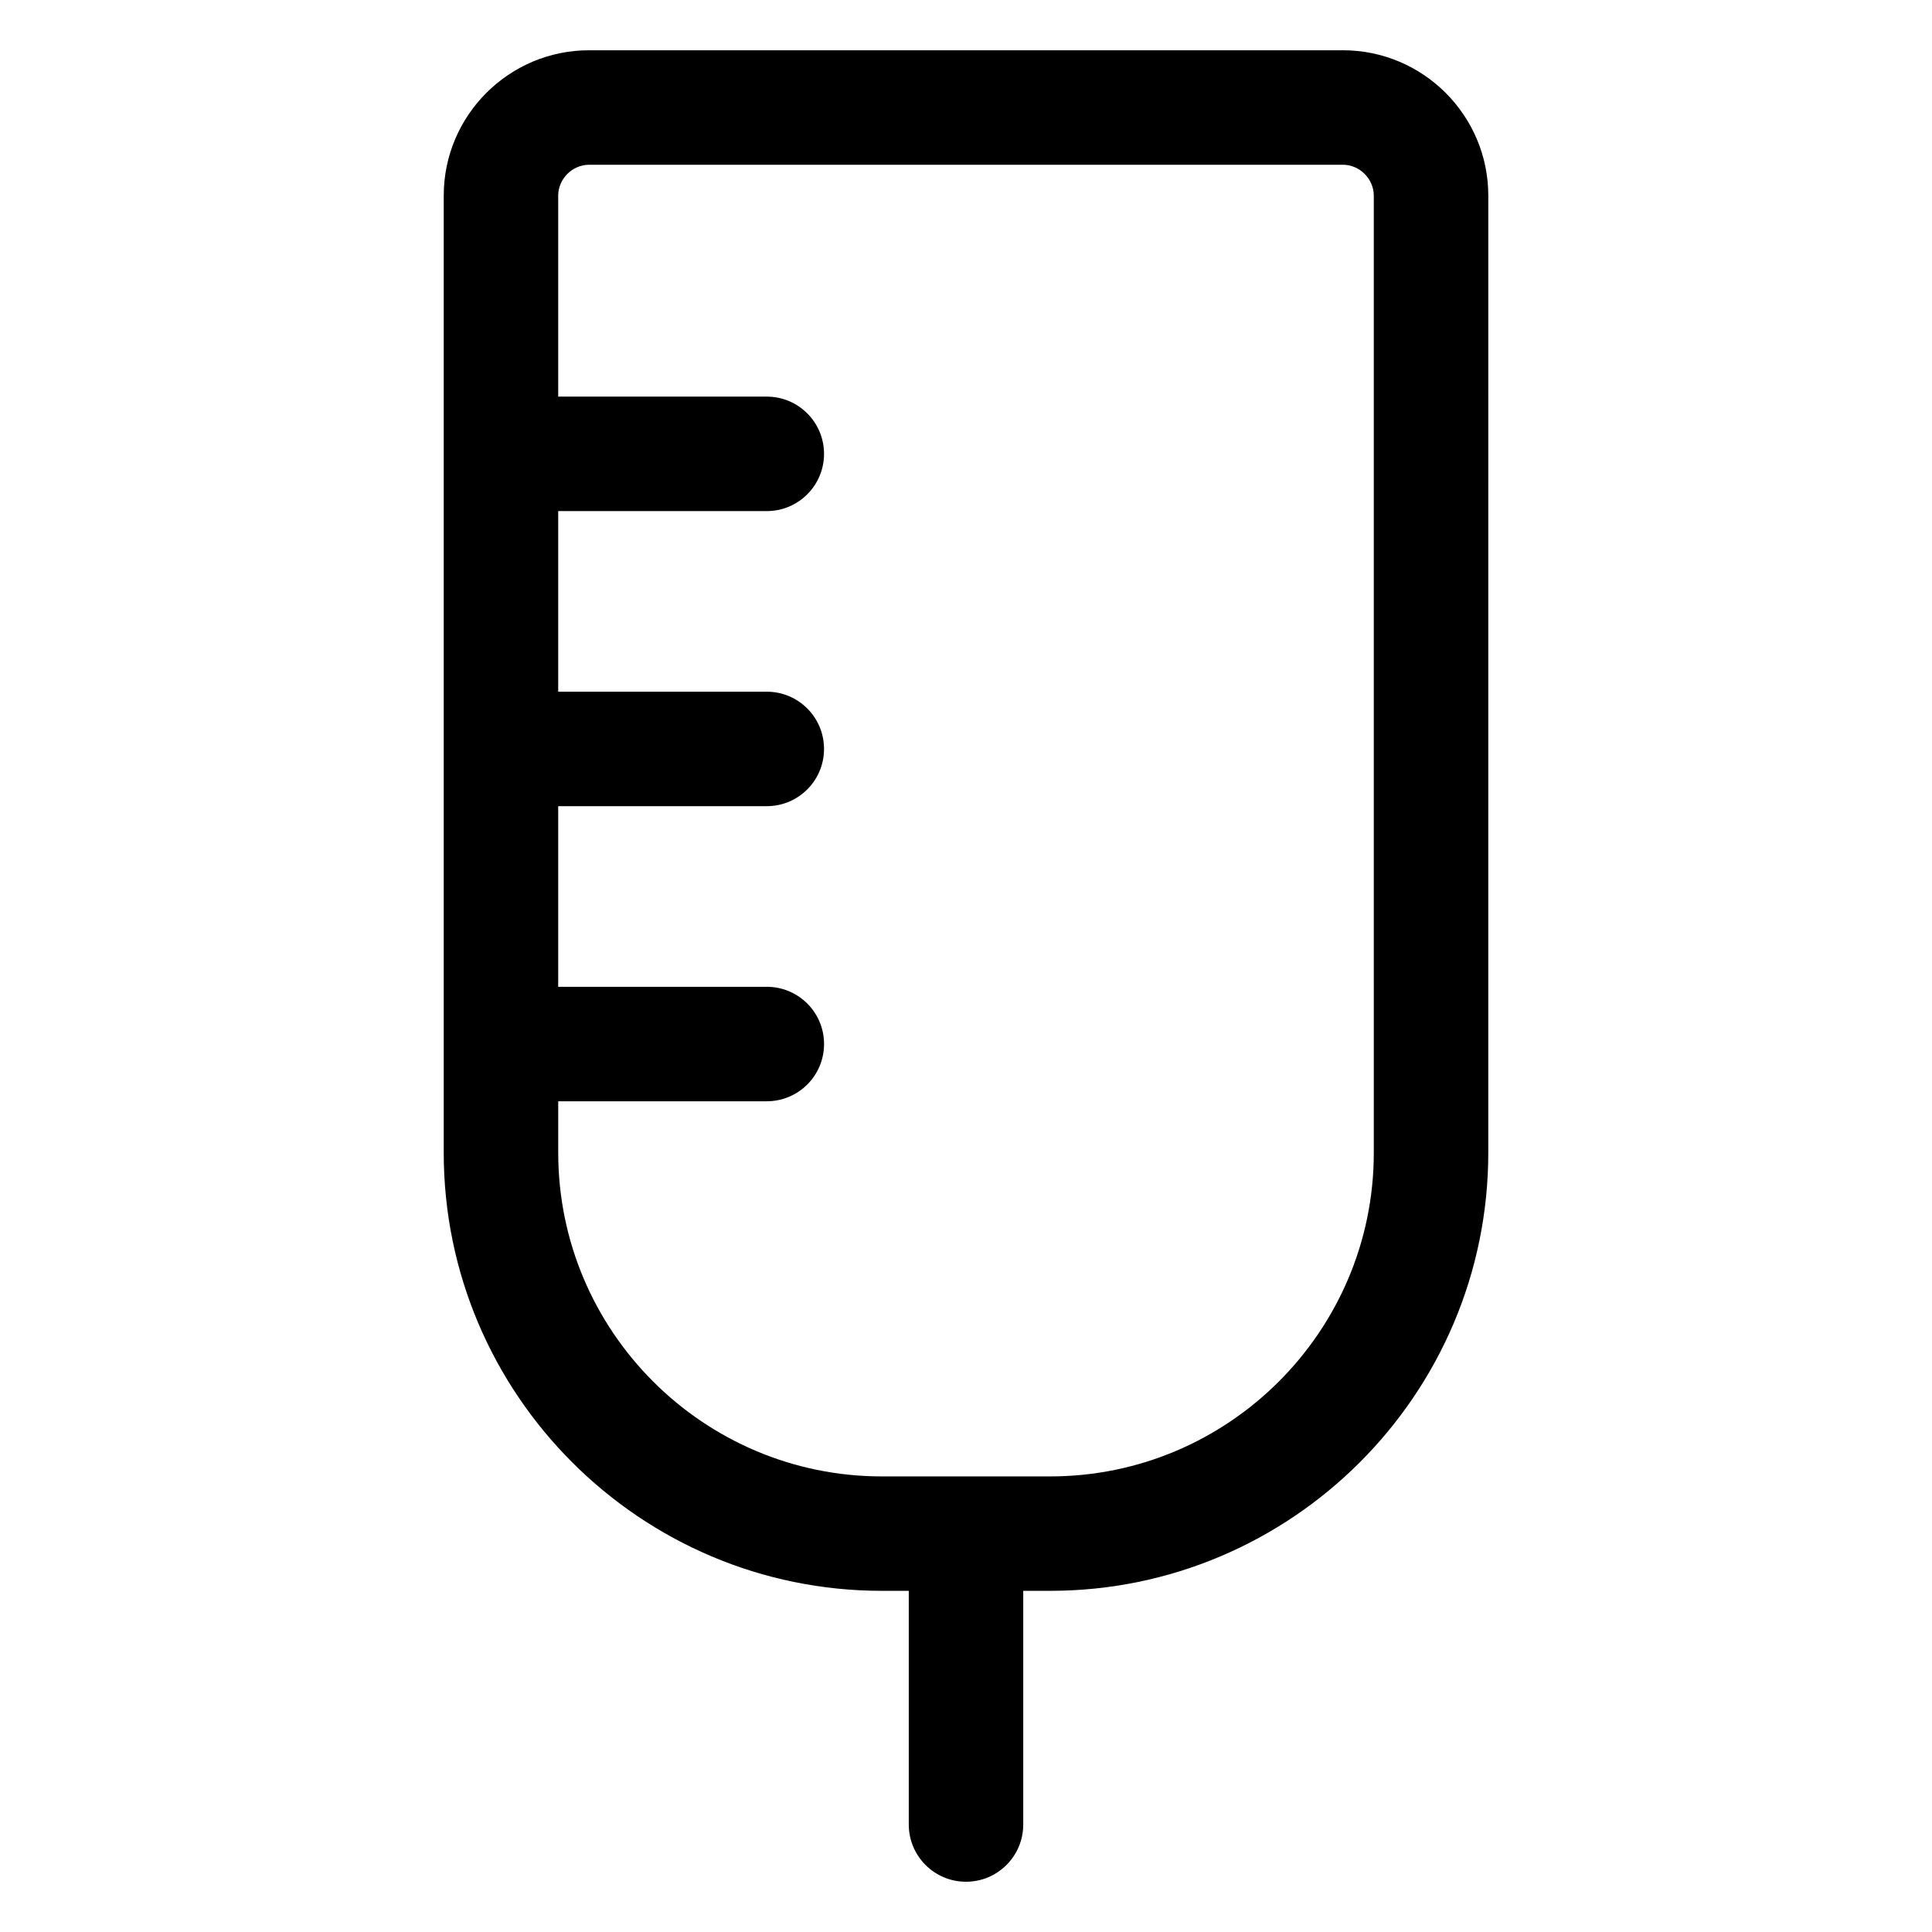 <?xml version="1.0" encoding="UTF-8"?>
<!-- Uploaded to: SVG Repo, www.svgrepo.com, Generator: SVG Repo Mixer Tools -->
<svg fill="#000000" width="800px" height="800px" version="1.1" viewBox="144 144 512 512" xmlns="http://www.w3.org/2000/svg">
 <path d="m499.88 157.32h-199.76c-21.242 0-38.527 17.281-38.527 38.527v253.62c0 64.027 52.094 116.12 116.12 116.12h7.121v61.926c0 8.375 6.789 15.168 15.168 15.168 8.375 0 15.168-6.789 15.168-15.168v-61.926h7.121c64.027 0 116.12-52.094 116.12-116.12l0.004-253.62c0-21.242-17.285-38.527-38.527-38.527zm8.191 292.16c0 47.301-38.484 85.785-85.777 85.785h-44.582c-47.301 0-85.777-38.477-85.777-85.785v-13.633h55.281c8.375 0 15.168-6.789 15.168-15.168 0-8.375-6.789-15.168-15.168-15.168h-55.289v-47.867h55.281c8.375 0 15.168-6.789 15.168-15.168 0-8.375-6.789-15.168-15.168-15.168l-55.281 0.004v-47.867h55.281c8.375 0 15.168-6.789 15.168-15.168 0-8.375-6.789-15.168-15.168-15.168h-55.281v-53.258c0-4.441 3.754-8.191 8.191-8.191h199.76c4.441 0 8.191 3.754 8.191 8.191z"/>
</svg>